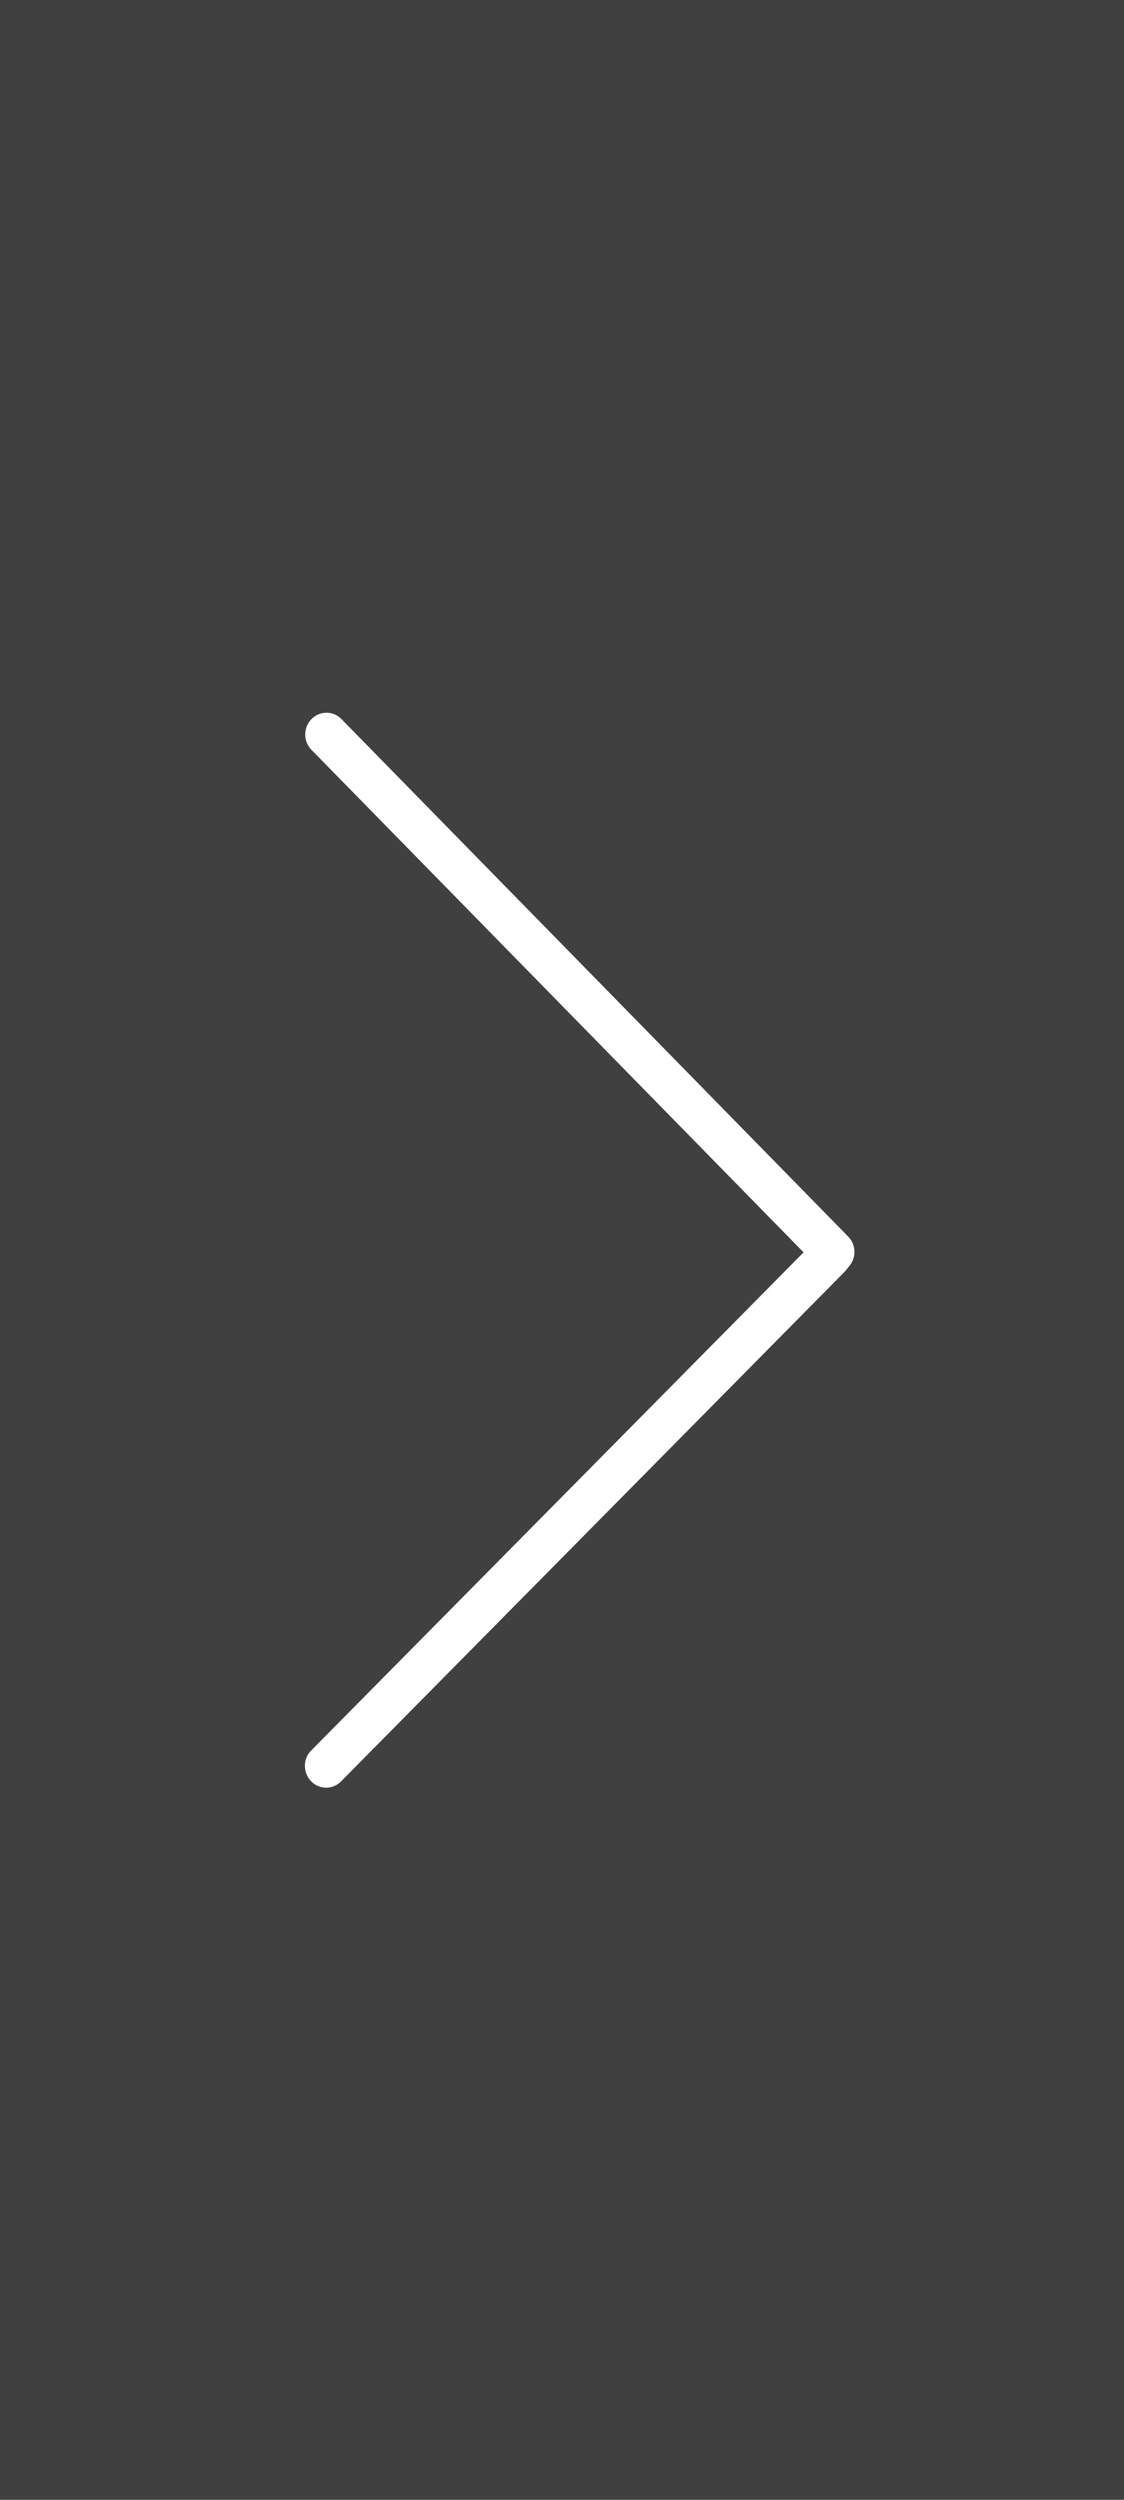 <svg xmlns="http://www.w3.org/2000/svg" width="45" height="100" viewBox="0 0 45 100">
    <rect x="0" y="0" width="45" height="100" fill="#808080" stroke="none"/>
    <g fill="none" fill-rule="evenodd">
        <path fill="#000" fill-opacity=".501" d="M45 0H0v100h45z"/>
        <path fill="#FFF" d="M33.81 50.88L13.646 71.27a.833.833 0 0 1-1.189-.014c-.322-.33-.337-.884-.012-1.216l19.727-19.942-19.715-20.115a.882.882 0 0 1 .013-1.216.836.836 0 0 1 1.189-.013L33.97 49.48a.882.882 0 0 1-.012 1.217 1.852 1.852 0 0 1-.15.183z"/>
    </g>
</svg>
